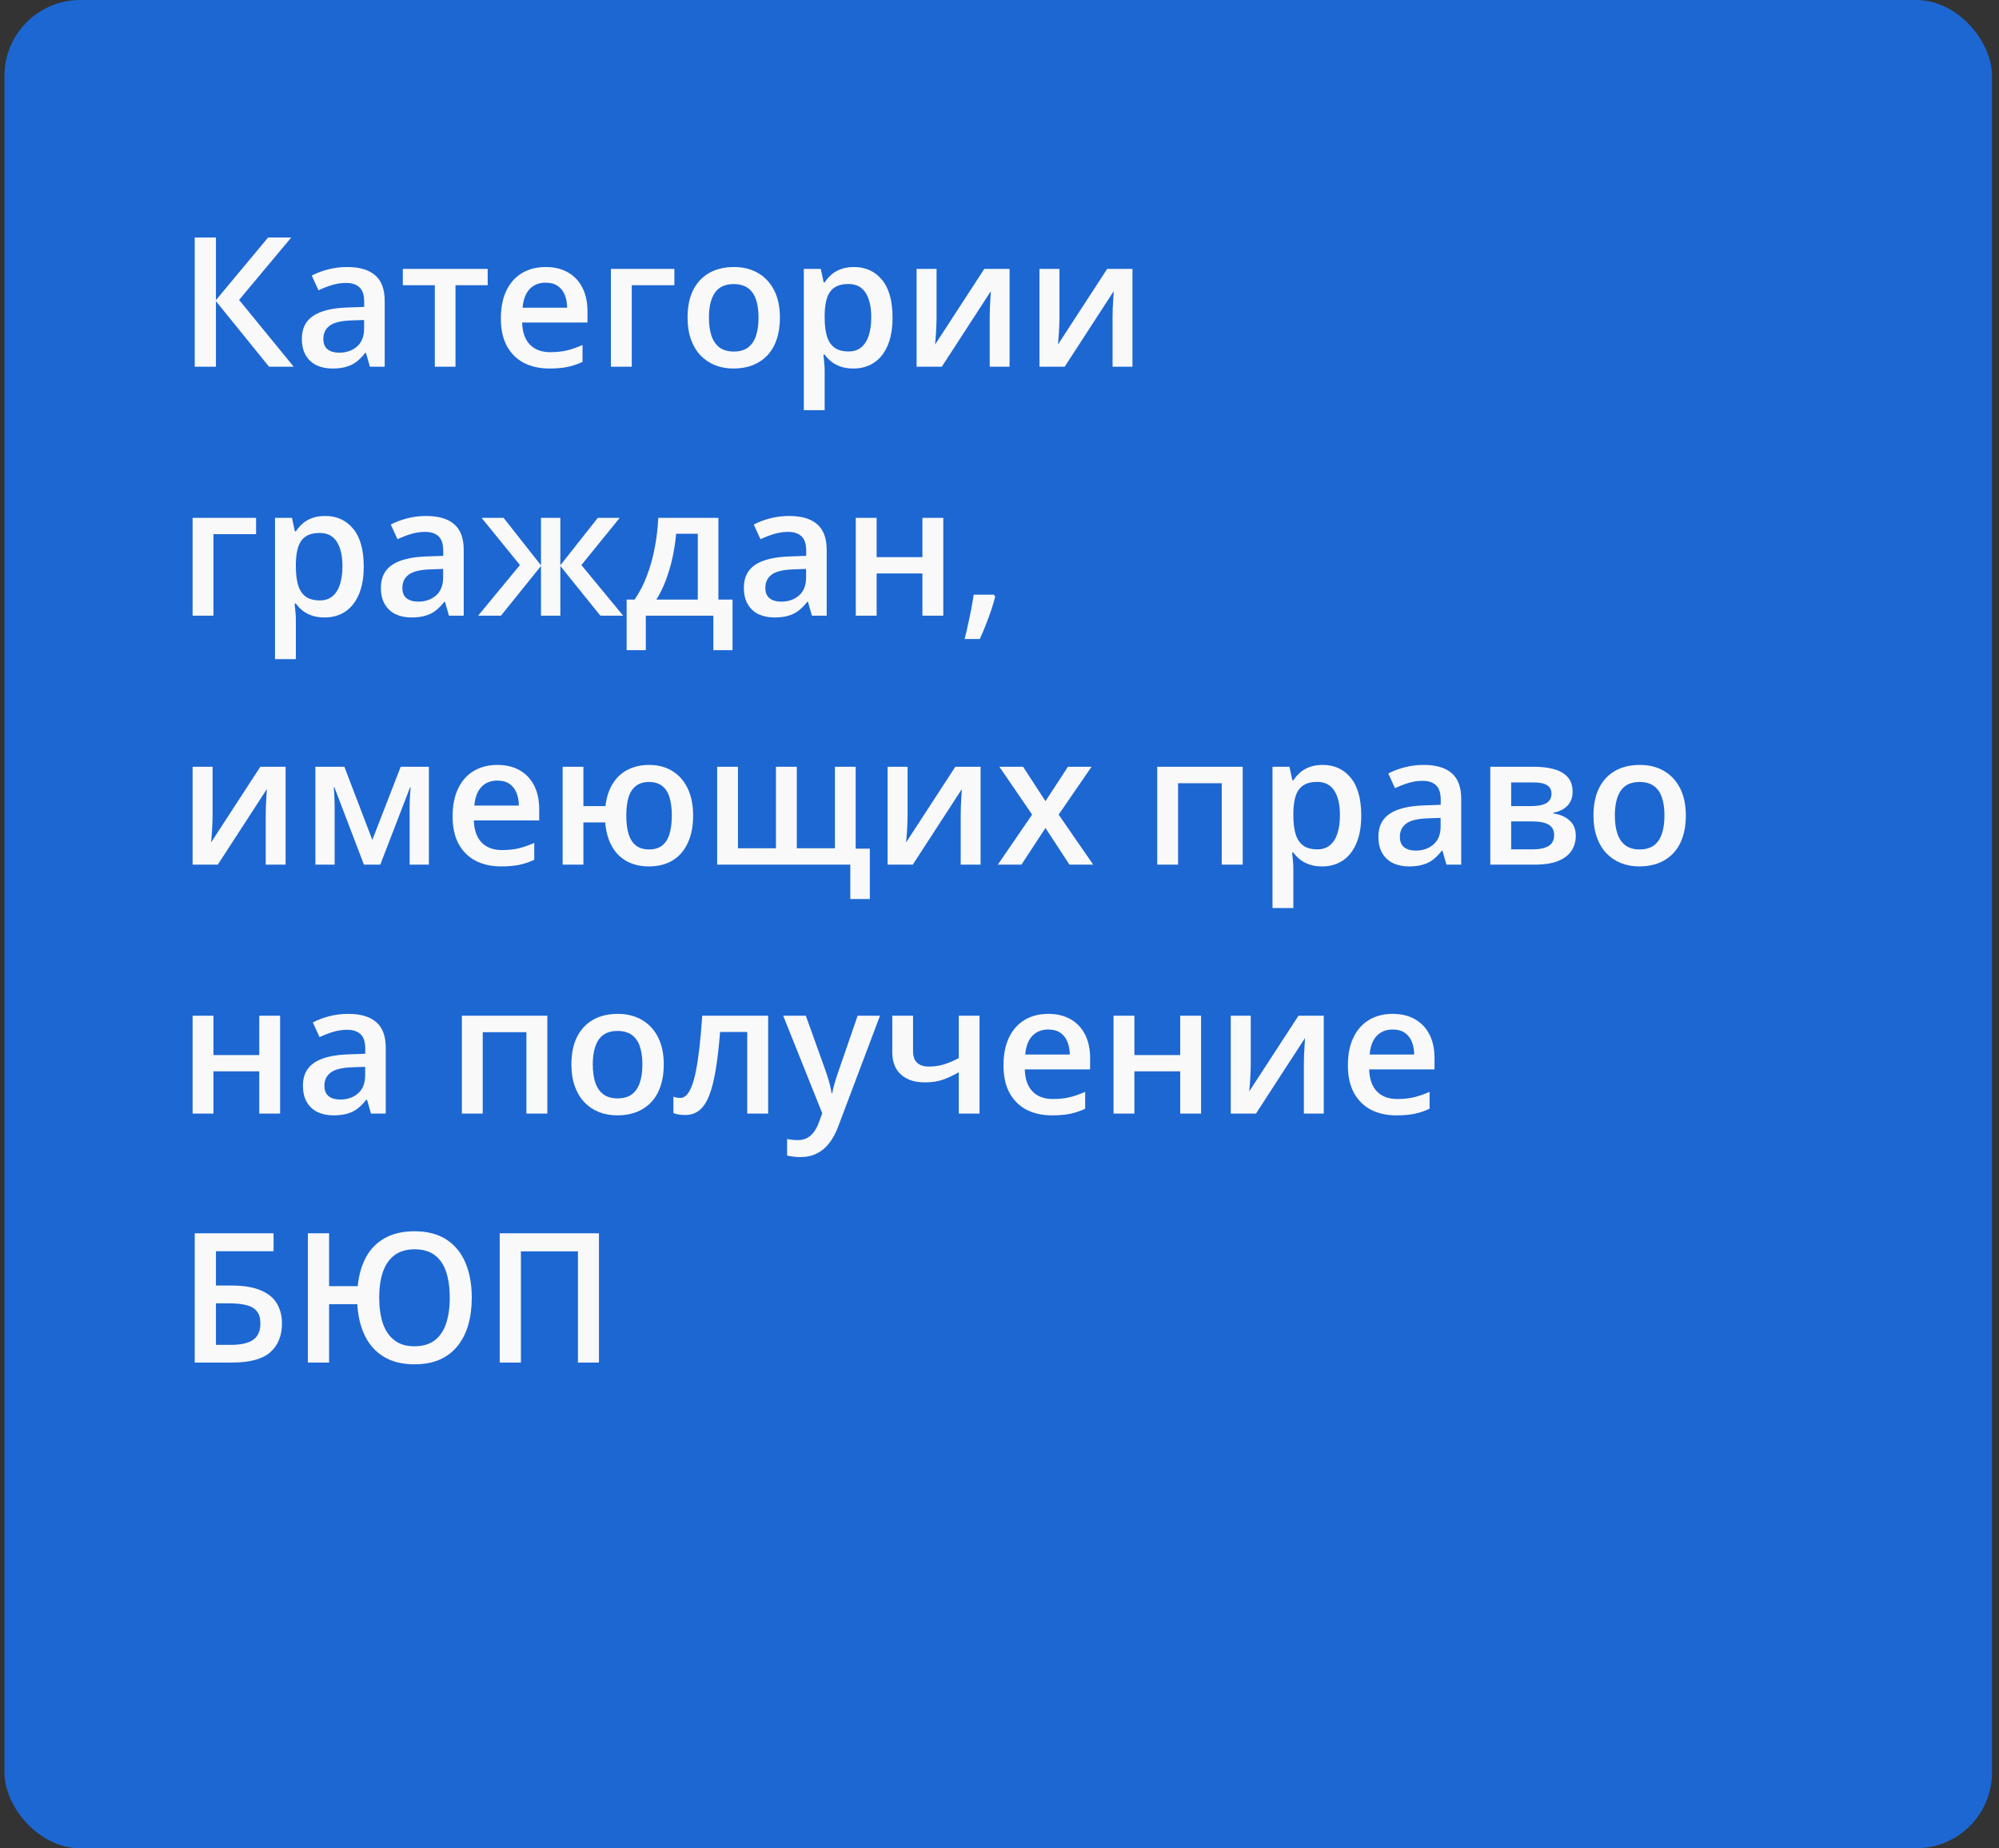 <svg xmlns="http://www.w3.org/2000/svg" width="265" height="245" viewBox="0 0 265 245" fill="none"><rect x="0" y="0" width="265" height="245" fill="#333333" stroke="none"/><rect x="0.59" width="263.487" height="245" rx="10.051" fill="#1C67D2"></rect><path d="M38.939 48.615H35.669L28.627 39.92V48.615H25.814V31.482H28.627V39.779L35.541 31.482H38.611L31.697 39.756L38.939 48.615ZM46.017 35.397C47.658 35.397 48.896 35.76 49.732 36.486C50.576 37.213 50.998 38.346 50.998 39.885V48.615H49.041L48.513 46.775H48.419C48.052 47.244 47.673 47.631 47.283 47.935C46.892 48.24 46.439 48.467 45.923 48.615C45.416 48.772 44.794 48.85 44.06 48.85C43.287 48.85 42.595 48.709 41.986 48.428C41.377 48.139 40.896 47.701 40.544 47.115C40.193 46.529 40.017 45.787 40.017 44.889C40.017 43.553 40.513 42.549 41.505 41.877C42.505 41.205 44.013 40.834 46.029 40.764L48.279 40.682V40.002C48.279 39.103 48.068 38.463 47.646 38.08C47.232 37.697 46.646 37.506 45.888 37.506C45.24 37.506 44.611 37.6 44.002 37.787C43.392 37.975 42.798 38.205 42.22 38.478L41.33 36.533C41.962 36.197 42.681 35.924 43.486 35.713C44.298 35.502 45.142 35.397 46.017 35.397ZM48.267 42.416L46.591 42.475C45.216 42.522 44.252 42.756 43.697 43.178C43.142 43.6 42.865 44.178 42.865 44.912C42.865 45.553 43.056 46.022 43.439 46.318C43.822 46.607 44.326 46.752 44.951 46.752C45.904 46.752 46.693 46.482 47.318 45.943C47.951 45.397 48.267 44.596 48.267 43.541V42.416ZM64.65 37.81H60.384V48.615H57.642V37.81H53.4V35.643H64.65V37.81ZM72.326 35.397C73.482 35.397 74.474 35.635 75.302 36.111C76.13 36.588 76.767 37.264 77.212 38.139C77.658 39.014 77.88 40.06 77.88 41.279V42.756H69.22C69.251 44.014 69.587 44.982 70.228 45.662C70.876 46.342 71.783 46.682 72.947 46.682C73.775 46.682 74.517 46.603 75.173 46.447C75.837 46.283 76.521 46.045 77.224 45.732V47.971C76.576 48.275 75.916 48.498 75.244 48.639C74.572 48.779 73.767 48.85 72.83 48.85C71.556 48.85 70.435 48.603 69.466 48.111C68.505 47.611 67.751 46.869 67.205 45.885C66.666 44.9 66.396 43.678 66.396 42.217C66.396 40.764 66.642 39.529 67.134 38.514C67.626 37.498 68.318 36.725 69.209 36.193C70.099 35.662 71.138 35.397 72.326 35.397ZM72.326 37.471C71.459 37.471 70.755 37.752 70.216 38.315C69.685 38.877 69.373 39.701 69.279 40.787H75.185C75.177 40.139 75.068 39.565 74.857 39.065C74.654 38.565 74.341 38.174 73.919 37.893C73.505 37.611 72.974 37.471 72.326 37.471ZM89.4 35.643V37.81H83.751V48.615H80.986V35.643H89.4ZM103.392 42.1C103.392 43.178 103.252 44.135 102.97 44.971C102.689 45.807 102.279 46.514 101.74 47.092C101.201 47.662 100.552 48.1 99.794 48.404C99.037 48.701 98.181 48.85 97.228 48.85C96.337 48.85 95.521 48.701 94.779 48.404C94.037 48.1 93.392 47.662 92.845 47.092C92.306 46.514 91.888 45.807 91.591 44.971C91.294 44.135 91.146 43.178 91.146 42.1C91.146 40.67 91.392 39.459 91.884 38.467C92.384 37.467 93.095 36.705 94.017 36.182C94.939 35.658 96.037 35.397 97.31 35.397C98.505 35.397 99.56 35.658 100.474 36.182C101.388 36.705 102.103 37.467 102.619 38.467C103.134 39.467 103.392 40.678 103.392 42.1ZM93.982 42.1C93.982 43.045 94.095 43.853 94.322 44.525C94.556 45.197 94.916 45.713 95.4 46.072C95.884 46.424 96.509 46.6 97.275 46.6C98.041 46.6 98.666 46.424 99.15 46.072C99.634 45.713 99.99 45.197 100.216 44.525C100.443 43.853 100.556 43.045 100.556 42.1C100.556 41.154 100.443 40.353 100.216 39.697C99.99 39.033 99.634 38.529 99.15 38.185C98.666 37.834 98.037 37.658 97.263 37.658C96.123 37.658 95.291 38.041 94.767 38.807C94.244 39.572 93.982 40.67 93.982 42.1ZM113.212 35.397C114.752 35.397 115.986 35.959 116.916 37.084C117.853 38.209 118.322 39.881 118.322 42.1C118.322 43.568 118.103 44.807 117.666 45.815C117.236 46.815 116.63 47.572 115.849 48.088C115.076 48.596 114.173 48.85 113.142 48.85C112.486 48.85 111.916 48.764 111.431 48.592C110.947 48.42 110.533 48.197 110.189 47.924C109.845 47.643 109.556 47.338 109.322 47.01H109.158C109.197 47.322 109.232 47.67 109.263 48.053C109.302 48.428 109.322 48.772 109.322 49.084V54.369H106.556V35.643H108.806L109.193 37.435H109.322C109.564 37.068 109.857 36.728 110.201 36.416C110.552 36.103 110.974 35.857 111.466 35.678C111.966 35.49 112.548 35.397 113.212 35.397ZM112.474 37.647C111.716 37.647 111.107 37.799 110.646 38.103C110.193 38.4 109.861 38.85 109.65 39.451C109.447 40.053 109.337 40.807 109.322 41.713V42.1C109.322 43.06 109.419 43.877 109.615 44.549C109.818 45.213 110.15 45.721 110.611 46.072C111.08 46.416 111.712 46.588 112.509 46.588C113.181 46.588 113.736 46.404 114.173 46.037C114.619 45.67 114.951 45.147 115.169 44.467C115.388 43.787 115.498 42.986 115.498 42.065C115.498 40.666 115.248 39.58 114.748 38.807C114.255 38.033 113.498 37.647 112.474 37.647ZM124.158 35.643V42.264C124.158 42.475 124.15 42.744 124.134 43.072C124.127 43.393 124.111 43.728 124.087 44.08C124.064 44.424 124.041 44.74 124.017 45.029C123.994 45.318 123.974 45.533 123.959 45.674L130.486 35.643H133.837V48.615H131.201V42.065C131.201 41.721 131.209 41.322 131.224 40.869C131.248 40.416 131.271 39.978 131.294 39.557C131.326 39.135 131.345 38.815 131.353 38.596L124.849 48.615H121.509V35.643H124.158ZM140.447 35.643V42.264C140.447 42.475 140.439 42.744 140.423 43.072C140.416 43.393 140.4 43.728 140.377 44.08C140.353 44.424 140.33 44.74 140.306 45.029C140.283 45.318 140.263 45.533 140.248 45.674L146.775 35.643H150.127V48.615H147.49V42.065C147.49 41.721 147.498 41.322 147.513 40.869C147.537 40.416 147.56 39.978 147.584 39.557C147.615 39.135 147.634 38.815 147.642 38.596L141.138 48.615H137.798V35.643H140.447ZM33.947 68.643V70.811H28.298V81.615H25.533V68.643H33.947ZM43.111 68.397C44.65 68.397 45.884 68.959 46.814 70.084C47.752 71.209 48.22 72.881 48.22 75.1C48.22 76.568 48.002 77.807 47.564 78.814C47.134 79.814 46.529 80.572 45.748 81.088C44.974 81.596 44.072 81.85 43.041 81.85C42.384 81.85 41.814 81.764 41.33 81.592C40.845 81.42 40.431 81.197 40.087 80.924C39.744 80.643 39.455 80.338 39.22 80.01H39.056C39.095 80.322 39.13 80.67 39.162 81.053C39.201 81.428 39.22 81.772 39.22 82.084V87.369H36.455V68.643H38.705L39.091 70.436H39.22C39.462 70.068 39.755 69.728 40.099 69.416C40.451 69.103 40.873 68.857 41.365 68.678C41.865 68.49 42.447 68.397 43.111 68.397ZM42.373 70.647C41.615 70.647 41.005 70.799 40.544 71.103C40.091 71.4 39.759 71.85 39.548 72.451C39.345 73.053 39.236 73.807 39.22 74.713V75.1C39.22 76.061 39.318 76.877 39.513 77.549C39.716 78.213 40.048 78.721 40.509 79.072C40.978 79.416 41.611 79.588 42.408 79.588C43.08 79.588 43.634 79.404 44.072 79.037C44.517 78.67 44.849 78.147 45.068 77.467C45.287 76.787 45.396 75.986 45.396 75.064C45.396 73.666 45.146 72.58 44.646 71.807C44.154 71.033 43.396 70.647 42.373 70.647ZM56.494 68.397C58.134 68.397 59.373 68.76 60.209 69.486C61.052 70.213 61.474 71.346 61.474 72.885V81.615H59.517L58.99 79.775H58.896C58.529 80.244 58.15 80.631 57.759 80.936C57.369 81.24 56.916 81.467 56.4 81.615C55.892 81.772 55.271 81.85 54.537 81.85C53.763 81.85 53.072 81.709 52.462 81.428C51.853 81.139 51.373 80.701 51.021 80.115C50.669 79.529 50.494 78.787 50.494 77.889C50.494 76.553 50.99 75.549 51.982 74.877C52.982 74.205 54.49 73.834 56.505 73.764L58.755 73.682V73.002C58.755 72.103 58.544 71.463 58.123 71.08C57.709 70.697 57.123 70.506 56.365 70.506C55.716 70.506 55.087 70.6 54.478 70.787C53.869 70.975 53.275 71.205 52.697 71.478L51.806 69.533C52.439 69.197 53.158 68.924 53.962 68.713C54.775 68.502 55.619 68.397 56.494 68.397ZM58.744 75.416L57.068 75.475C55.693 75.522 54.728 75.756 54.173 76.178C53.619 76.6 53.341 77.178 53.341 77.912C53.341 78.553 53.533 79.022 53.916 79.318C54.298 79.607 54.802 79.752 55.427 79.752C56.38 79.752 57.169 79.482 57.794 78.943C58.427 78.397 58.744 77.596 58.744 76.541V75.416ZM82.158 68.643L77.072 74.9L82.615 81.615H79.591L74.283 75.029V81.615H71.716V75.029L66.408 81.615H63.384L68.927 74.9L63.841 68.643H66.759L71.716 74.936V68.643H74.283V74.936L79.251 68.643H82.158ZM95.236 68.643V79.482H97.111V86.186H94.568V81.615H85.615V86.186H83.072V79.482H84.126C84.783 78.529 85.33 77.467 85.767 76.295C86.212 75.123 86.556 73.889 86.798 72.592C87.048 71.287 87.205 69.971 87.267 68.643H95.236ZM92.505 70.752H89.634C89.541 71.807 89.38 72.857 89.154 73.904C88.927 74.943 88.634 75.939 88.275 76.893C87.923 77.838 87.501 78.701 87.009 79.482H92.505V70.752ZM104.611 68.397C106.252 68.397 107.49 68.76 108.326 69.486C109.169 70.213 109.591 71.346 109.591 72.885V81.615H107.634L107.107 79.775H107.013C106.646 80.244 106.267 80.631 105.877 80.936C105.486 81.24 105.033 81.467 104.517 81.615C104.009 81.772 103.388 81.85 102.654 81.85C101.88 81.85 101.189 81.709 100.58 81.428C99.97 81.139 99.49 80.701 99.138 80.115C98.787 79.529 98.611 78.787 98.611 77.889C98.611 76.553 99.107 75.549 100.099 74.877C101.099 74.205 102.607 73.834 104.623 73.764L106.873 73.682V73.002C106.873 72.103 106.662 71.463 106.24 71.08C105.826 70.697 105.24 70.506 104.482 70.506C103.834 70.506 103.205 70.6 102.595 70.787C101.986 70.975 101.392 71.205 100.814 71.478L99.923 69.533C100.556 69.197 101.275 68.924 102.08 68.713C102.892 68.502 103.736 68.397 104.611 68.397ZM106.861 75.416L105.185 75.475C103.81 75.522 102.845 75.756 102.291 76.178C101.736 76.6 101.459 77.178 101.459 77.912C101.459 78.553 101.65 79.022 102.033 79.318C102.416 79.607 102.919 79.752 103.544 79.752C104.498 79.752 105.287 79.482 105.912 78.943C106.544 78.397 106.861 77.596 106.861 76.541V75.416ZM116.212 68.643V73.857H122.283V68.643H125.048V81.615H122.283V76.014H116.212V81.615H113.447V68.643H116.212ZM131.763 78.826L131.927 79.096C131.787 79.658 131.607 80.264 131.388 80.912C131.169 81.561 130.931 82.209 130.673 82.857C130.416 83.514 130.154 84.131 129.888 84.709H127.873C128.037 84.076 128.193 83.412 128.341 82.717C128.498 82.029 128.638 81.35 128.763 80.678C128.896 79.998 129.002 79.381 129.08 78.826H131.763ZM28.181 101.643V108.264C28.181 108.475 28.173 108.744 28.158 109.072C28.15 109.393 28.134 109.729 28.111 110.08C28.087 110.424 28.064 110.74 28.041 111.029C28.017 111.318 27.998 111.533 27.982 111.674L34.509 101.643H37.861V114.615H35.224V108.064C35.224 107.721 35.232 107.322 35.248 106.869C35.271 106.416 35.294 105.979 35.318 105.557C35.349 105.135 35.369 104.814 35.377 104.596L28.873 114.615H25.533V101.643H28.181ZM56.857 101.643V114.615H54.302V107.209C54.302 106.725 54.314 106.24 54.337 105.756C54.361 105.271 54.392 104.811 54.431 104.373H54.361L50.412 114.615H48.244L44.33 104.361H44.248C44.287 104.807 44.314 105.268 44.33 105.744C44.353 106.221 44.365 106.736 44.365 107.291V114.615H41.81V101.643H45.654L49.357 111.334L53.119 101.643H56.857ZM65.927 101.396C67.084 101.396 68.076 101.635 68.904 102.111C69.732 102.588 70.369 103.264 70.814 104.139C71.259 105.014 71.482 106.061 71.482 107.279V108.756H62.822C62.853 110.014 63.189 110.982 63.83 111.662C64.478 112.342 65.384 112.682 66.548 112.682C67.376 112.682 68.119 112.604 68.775 112.447C69.439 112.283 70.123 112.045 70.826 111.732V113.971C70.177 114.275 69.517 114.498 68.845 114.639C68.173 114.779 67.369 114.85 66.431 114.85C65.158 114.85 64.037 114.604 63.068 114.111C62.107 113.611 61.353 112.869 60.806 111.885C60.267 110.9 59.998 109.678 59.998 108.217C59.998 106.764 60.244 105.529 60.736 104.514C61.228 103.498 61.919 102.725 62.81 102.193C63.701 101.662 64.74 101.396 65.927 101.396ZM65.927 103.471C65.06 103.471 64.357 103.752 63.818 104.314C63.287 104.877 62.974 105.701 62.88 106.787H68.787C68.779 106.139 68.669 105.564 68.459 105.064C68.255 104.564 67.943 104.174 67.521 103.893C67.107 103.611 66.576 103.471 65.927 103.471ZM91.884 108.1C91.884 109.529 91.646 110.748 91.169 111.756C90.701 112.764 90.029 113.533 89.154 114.064C88.279 114.588 87.232 114.85 86.013 114.85C84.935 114.85 83.978 114.631 83.142 114.193C82.314 113.756 81.65 113.104 81.15 112.236C80.65 111.369 80.341 110.295 80.224 109.014H77.341V114.615H74.587V101.643H77.341V106.857H80.259C80.4 105.693 80.72 104.705 81.22 103.893C81.72 103.08 82.38 102.463 83.201 102.041C84.029 101.611 84.986 101.396 86.072 101.396C87.228 101.396 88.24 101.662 89.107 102.193C89.982 102.717 90.662 103.479 91.146 104.479C91.638 105.471 91.884 106.678 91.884 108.1ZM83.025 108.1C83.025 109.068 83.126 109.889 83.33 110.561C83.541 111.232 83.869 111.74 84.314 112.084C84.759 112.428 85.337 112.6 86.048 112.6C86.759 112.6 87.334 112.428 87.771 112.084C88.216 111.74 88.541 111.236 88.744 110.572C88.955 109.9 89.06 109.076 89.06 108.1C89.06 107.131 88.955 106.318 88.744 105.662C88.541 105.006 88.216 104.51 87.771 104.174C87.326 103.83 86.748 103.658 86.037 103.658C85.334 103.658 84.759 103.83 84.314 104.174C83.869 104.51 83.541 105.006 83.33 105.662C83.126 106.318 83.025 107.131 83.025 108.1ZM113.435 101.643V112.494H115.31V119.174H112.72V114.615H95.072V101.643H97.826V112.447H102.865V101.643H105.63V112.447H110.681V101.643H113.435ZM120.314 101.643V108.264C120.314 108.475 120.306 108.744 120.291 109.072C120.283 109.393 120.267 109.729 120.244 110.08C120.22 110.424 120.197 110.74 120.173 111.029C120.15 111.318 120.13 111.533 120.115 111.674L126.642 101.643H129.994V114.615H127.357V108.064C127.357 107.721 127.365 107.322 127.38 106.869C127.404 106.416 127.427 105.979 127.451 105.557C127.482 105.135 127.502 104.814 127.509 104.596L121.005 114.615H117.666V101.643H120.314ZM136.826 107.982L132.49 101.643H135.63L138.595 106.201L141.572 101.643H144.701L140.341 107.982L144.923 114.615H141.771L138.595 109.752L135.408 114.615H132.279L136.826 107.982ZM164.74 101.643V114.615H161.962V103.822H156.173V114.615H153.408V101.643H164.74ZM175.345 101.396C176.884 101.396 178.119 101.959 179.048 103.084C179.986 104.209 180.455 105.881 180.455 108.1C180.455 109.568 180.236 110.807 179.798 111.814C179.369 112.814 178.763 113.572 177.982 114.088C177.209 114.596 176.306 114.85 175.275 114.85C174.619 114.85 174.048 114.764 173.564 114.592C173.08 114.42 172.666 114.197 172.322 113.924C171.978 113.643 171.689 113.338 171.455 113.01H171.291C171.33 113.322 171.365 113.67 171.396 114.053C171.435 114.428 171.455 114.771 171.455 115.084V120.369H168.689V101.643H170.939L171.326 103.436H171.455C171.697 103.068 171.99 102.729 172.334 102.416C172.685 102.104 173.107 101.857 173.599 101.678C174.099 101.49 174.681 101.396 175.345 101.396ZM174.607 103.646C173.849 103.646 173.24 103.799 172.779 104.104C172.326 104.4 171.994 104.85 171.783 105.451C171.58 106.053 171.47 106.807 171.455 107.713V108.1C171.455 109.061 171.552 109.877 171.748 110.549C171.951 111.213 172.283 111.721 172.744 112.072C173.212 112.416 173.845 112.588 174.642 112.588C175.314 112.588 175.869 112.404 176.306 112.037C176.752 111.67 177.084 111.146 177.302 110.467C177.521 109.787 177.63 108.986 177.63 108.064C177.63 106.666 177.38 105.58 176.88 104.807C176.388 104.033 175.63 103.646 174.607 103.646ZM188.728 101.396C190.369 101.396 191.607 101.76 192.443 102.486C193.287 103.213 193.709 104.346 193.709 105.885V114.615H191.752L191.224 112.775H191.13C190.763 113.244 190.384 113.631 189.994 113.936C189.603 114.24 189.15 114.467 188.634 114.615C188.127 114.771 187.505 114.85 186.771 114.85C185.998 114.85 185.306 114.709 184.697 114.428C184.087 114.139 183.607 113.701 183.255 113.115C182.904 112.529 182.728 111.787 182.728 110.889C182.728 109.553 183.224 108.549 184.216 107.877C185.216 107.205 186.724 106.834 188.74 106.764L190.99 106.682V106.002C190.99 105.104 190.779 104.463 190.357 104.08C189.943 103.697 189.357 103.506 188.599 103.506C187.951 103.506 187.322 103.6 186.712 103.787C186.103 103.975 185.509 104.205 184.931 104.479L184.041 102.533C184.673 102.197 185.392 101.924 186.197 101.713C187.009 101.502 187.853 101.396 188.728 101.396ZM190.978 108.416L189.302 108.475C187.927 108.521 186.962 108.756 186.408 109.178C185.853 109.6 185.576 110.178 185.576 110.912C185.576 111.553 185.767 112.021 186.15 112.318C186.533 112.607 187.037 112.752 187.662 112.752C188.615 112.752 189.404 112.482 190.029 111.943C190.662 111.396 190.978 110.596 190.978 109.541V108.416ZM208.474 104.971C208.474 105.721 208.244 106.334 207.783 106.811C207.33 107.279 206.705 107.588 205.908 107.736V107.83C206.759 107.939 207.47 108.24 208.041 108.732C208.611 109.225 208.896 109.908 208.896 110.783C208.896 111.525 208.709 112.186 208.334 112.764C207.966 113.334 207.38 113.787 206.576 114.123C205.779 114.451 204.736 114.615 203.447 114.615H197.564V101.643H203.423C204.392 101.643 205.255 101.748 206.013 101.959C206.779 102.17 207.38 102.518 207.818 103.002C208.255 103.486 208.474 104.143 208.474 104.971ZM206.025 110.689C206.025 110.049 205.779 109.588 205.287 109.307C204.802 109.025 204.091 108.885 203.154 108.885H200.33V112.588H203.212C204.087 112.588 204.775 112.443 205.275 112.154C205.775 111.857 206.025 111.369 206.025 110.689ZM205.673 105.217C205.673 104.709 205.482 104.334 205.099 104.092C204.716 103.842 204.115 103.717 203.294 103.717H200.33V106.857H202.919C203.826 106.857 204.509 106.729 204.97 106.471C205.439 106.205 205.673 105.787 205.673 105.217ZM223.486 108.1C223.486 109.178 223.345 110.135 223.064 110.971C222.783 111.807 222.373 112.514 221.834 113.092C221.294 113.662 220.646 114.1 219.888 114.404C219.13 114.701 218.275 114.85 217.322 114.85C216.431 114.85 215.615 114.701 214.873 114.404C214.13 114.1 213.486 113.662 212.939 113.092C212.4 112.514 211.982 111.807 211.685 110.971C211.388 110.135 211.24 109.178 211.24 108.1C211.24 106.67 211.486 105.459 211.978 104.467C212.478 103.467 213.189 102.705 214.111 102.182C215.033 101.658 216.13 101.396 217.404 101.396C218.599 101.396 219.654 101.658 220.568 102.182C221.482 102.705 222.197 103.467 222.712 104.467C223.228 105.467 223.486 106.678 223.486 108.1ZM214.076 108.1C214.076 109.045 214.189 109.854 214.416 110.525C214.65 111.197 215.009 111.713 215.494 112.072C215.978 112.424 216.603 112.6 217.369 112.6C218.134 112.6 218.759 112.424 219.244 112.072C219.728 111.713 220.084 111.197 220.31 110.525C220.537 109.854 220.65 109.045 220.65 108.1C220.65 107.154 220.537 106.354 220.31 105.697C220.084 105.033 219.728 104.529 219.244 104.186C218.759 103.834 218.13 103.658 217.357 103.658C216.216 103.658 215.384 104.041 214.861 104.807C214.337 105.572 214.076 106.67 214.076 108.1ZM28.298 134.643V139.857H34.369V134.643H37.134V147.615H34.369V142.014H28.298V147.615H25.533V134.643H28.298ZM46.158 134.396C47.798 134.396 49.037 134.76 49.873 135.486C50.716 136.213 51.138 137.346 51.138 138.885V147.615H49.181L48.654 145.775H48.56C48.193 146.244 47.814 146.631 47.423 146.936C47.033 147.24 46.58 147.467 46.064 147.615C45.556 147.771 44.935 147.85 44.201 147.85C43.427 147.85 42.736 147.709 42.127 147.428C41.517 147.139 41.037 146.701 40.685 146.115C40.334 145.529 40.158 144.787 40.158 143.889C40.158 142.553 40.654 141.549 41.646 140.877C42.646 140.205 44.154 139.834 46.169 139.764L48.419 139.682V139.002C48.419 138.104 48.209 137.463 47.787 137.08C47.373 136.697 46.787 136.506 46.029 136.506C45.38 136.506 44.752 136.6 44.142 136.787C43.533 136.975 42.939 137.205 42.361 137.479L41.47 135.533C42.103 135.197 42.822 134.924 43.627 134.713C44.439 134.502 45.283 134.396 46.158 134.396ZM48.408 141.416L46.732 141.475C45.357 141.521 44.392 141.756 43.837 142.178C43.283 142.6 43.005 143.178 43.005 143.912C43.005 144.553 43.197 145.021 43.58 145.318C43.962 145.607 44.466 145.752 45.091 145.752C46.044 145.752 46.834 145.482 47.459 144.943C48.091 144.396 48.408 143.596 48.408 142.541V141.416ZM72.56 134.643V147.615H69.783V136.822H63.994V147.615H61.228V134.643H72.56ZM87.994 141.1C87.994 142.178 87.853 143.135 87.572 143.971C87.291 144.807 86.88 145.514 86.341 146.092C85.802 146.662 85.154 147.1 84.396 147.404C83.638 147.701 82.783 147.85 81.83 147.85C80.939 147.85 80.123 147.701 79.38 147.404C78.638 147.1 77.994 146.662 77.447 146.092C76.908 145.514 76.49 144.807 76.193 143.971C75.896 143.135 75.748 142.178 75.748 141.1C75.748 139.67 75.994 138.459 76.486 137.467C76.986 136.467 77.697 135.705 78.619 135.182C79.541 134.658 80.638 134.396 81.912 134.396C83.107 134.396 84.162 134.658 85.076 135.182C85.99 135.705 86.705 136.467 87.22 137.467C87.736 138.467 87.994 139.678 87.994 141.1ZM78.584 141.1C78.584 142.045 78.697 142.854 78.923 143.525C79.158 144.197 79.517 144.713 80.001 145.072C80.486 145.424 81.111 145.6 81.876 145.6C82.642 145.6 83.267 145.424 83.751 145.072C84.236 144.713 84.591 144.197 84.818 143.525C85.044 142.854 85.158 142.045 85.158 141.1C85.158 140.154 85.044 139.354 84.818 138.697C84.591 138.033 84.236 137.529 83.751 137.186C83.267 136.834 82.638 136.658 81.865 136.658C80.724 136.658 79.892 137.041 79.369 137.807C78.845 138.572 78.584 139.67 78.584 141.1ZM101.834 147.615H99.056V136.799H95.459C95.302 138.768 95.107 140.451 94.873 141.85C94.638 143.248 94.345 144.389 93.994 145.271C93.642 146.146 93.209 146.787 92.693 147.193C92.177 147.6 91.556 147.803 90.83 147.803C90.509 147.803 90.22 147.779 89.962 147.732C89.705 147.693 89.474 147.631 89.271 147.545V145.377C89.404 145.424 89.548 145.463 89.705 145.494C89.861 145.525 90.021 145.541 90.185 145.541C90.474 145.541 90.74 145.424 90.982 145.189C91.232 144.947 91.462 144.568 91.673 144.053C91.884 143.537 92.076 142.857 92.248 142.014C92.419 141.162 92.576 140.131 92.716 138.92C92.857 137.701 92.982 136.275 93.091 134.643H101.834V147.615ZM103.826 134.643H106.826L109.486 142.049C109.603 142.385 109.709 142.717 109.802 143.045C109.904 143.365 109.99 143.682 110.06 143.994C110.138 144.307 110.201 144.619 110.248 144.932H110.318C110.396 144.525 110.505 144.072 110.646 143.572C110.794 143.064 110.959 142.557 111.138 142.049L113.693 134.643H116.658L111.091 149.396C110.771 150.24 110.377 150.959 109.908 151.553C109.447 152.154 108.9 152.607 108.267 152.912C107.634 153.225 106.912 153.381 106.099 153.381C105.709 153.381 105.369 153.357 105.08 153.311C104.791 153.271 104.544 153.229 104.341 153.182V150.979C104.505 151.018 104.712 151.053 104.962 151.084C105.212 151.115 105.47 151.131 105.736 151.131C106.228 151.131 106.654 151.033 107.013 150.838C107.373 150.643 107.677 150.365 107.927 150.006C108.177 149.654 108.384 149.252 108.548 148.799L109.005 147.58L103.826 134.643ZM121.041 134.643V139.342C121.041 140.029 121.22 140.541 121.58 140.877C121.939 141.213 122.455 141.381 123.127 141.381C123.877 141.381 124.564 141.279 125.189 141.076C125.822 140.873 126.459 140.6 127.099 140.256V134.643H129.853V147.615H127.099V142.131C126.451 142.514 125.775 142.834 125.072 143.092C124.369 143.35 123.544 143.479 122.599 143.479C121.255 143.479 120.201 143.131 119.435 142.436C118.669 141.74 118.287 140.748 118.287 139.459V134.643H121.041ZM138.959 134.396C140.115 134.396 141.107 134.635 141.935 135.111C142.763 135.588 143.4 136.264 143.845 137.139C144.291 138.014 144.513 139.061 144.513 140.279V141.756H135.853C135.884 143.014 136.22 143.982 136.861 144.662C137.509 145.342 138.416 145.682 139.58 145.682C140.408 145.682 141.15 145.604 141.806 145.447C142.47 145.283 143.154 145.045 143.857 144.732V146.971C143.209 147.275 142.548 147.498 141.877 147.639C141.205 147.779 140.4 147.85 139.462 147.85C138.189 147.85 137.068 147.604 136.099 147.111C135.138 146.611 134.384 145.869 133.837 144.885C133.298 143.9 133.029 142.678 133.029 141.217C133.029 139.764 133.275 138.529 133.767 137.514C134.259 136.498 134.951 135.725 135.841 135.193C136.732 134.662 137.771 134.396 138.959 134.396ZM138.959 136.471C138.091 136.471 137.388 136.752 136.849 137.314C136.318 137.877 136.005 138.701 135.912 139.787H141.818C141.81 139.139 141.701 138.564 141.49 138.064C141.287 137.564 140.974 137.174 140.552 136.893C140.138 136.611 139.607 136.471 138.959 136.471ZM150.384 134.643V139.857H156.455V134.643H159.22V147.615H156.455V142.014H150.384V147.615H147.619V134.643H150.384ZM165.806 134.643V141.264C165.806 141.475 165.798 141.744 165.783 142.072C165.775 142.393 165.759 142.729 165.736 143.08C165.712 143.424 165.689 143.74 165.666 144.029C165.642 144.318 165.623 144.533 165.607 144.674L172.134 134.643H175.486V147.615H172.849V141.064C172.849 140.721 172.857 140.322 172.873 139.869C172.896 139.416 172.919 138.979 172.943 138.557C172.974 138.135 172.994 137.814 173.002 137.596L166.498 147.615H163.158V134.643H165.806ZM184.615 134.396C185.771 134.396 186.763 134.635 187.591 135.111C188.419 135.588 189.056 136.264 189.502 137.139C189.947 138.014 190.169 139.061 190.169 140.279V141.756H181.509C181.541 143.014 181.877 143.982 182.517 144.662C183.166 145.342 184.072 145.682 185.236 145.682C186.064 145.682 186.806 145.604 187.462 145.447C188.127 145.283 188.81 145.045 189.513 144.732V146.971C188.865 147.275 188.205 147.498 187.533 147.639C186.861 147.779 186.056 147.85 185.119 147.85C183.845 147.85 182.724 147.604 181.755 147.111C180.794 146.611 180.041 145.869 179.494 144.885C178.955 143.9 178.685 142.678 178.685 141.217C178.685 139.764 178.931 138.529 179.423 137.514C179.916 136.498 180.607 135.725 181.498 135.193C182.388 134.662 183.427 134.396 184.615 134.396ZM184.615 136.471C183.748 136.471 183.044 136.752 182.505 137.314C181.974 137.877 181.662 138.701 181.568 139.787H187.474C187.466 139.139 187.357 138.564 187.146 138.064C186.943 137.564 186.63 137.174 186.209 136.893C185.794 136.611 185.263 136.471 184.615 136.471ZM25.814 180.615V163.482H36.267V165.861H28.627V170.408H30.677C32.302 170.408 33.607 170.623 34.591 171.053C35.576 171.475 36.287 172.064 36.724 172.822C37.162 173.58 37.38 174.451 37.38 175.436C37.38 177.068 36.861 178.342 35.822 179.256C34.791 180.162 33.115 180.615 30.794 180.615H25.814ZM28.627 178.271H30.619C31.939 178.271 32.919 178.049 33.56 177.604C34.201 177.15 34.521 176.428 34.521 175.436C34.521 174.74 34.365 174.201 34.052 173.818C33.74 173.428 33.271 173.154 32.646 172.998C32.029 172.842 31.248 172.764 30.302 172.764H28.627V178.271ZM62.541 172.025C62.541 173.346 62.384 174.549 62.072 175.635C61.759 176.713 61.287 177.643 60.654 178.424C60.029 179.205 59.24 179.807 58.287 180.229C57.341 180.643 56.232 180.85 54.959 180.85C53.349 180.85 51.998 180.521 50.904 179.865C49.81 179.209 48.97 178.283 48.384 177.088C47.798 175.893 47.459 174.49 47.365 172.881H43.627V180.615H40.814V163.482H43.627V170.49H47.423C47.564 169.014 47.931 167.732 48.525 166.646C49.119 165.553 49.951 164.709 51.021 164.115C52.091 163.514 53.4 163.213 54.947 163.213C56.642 163.213 58.048 163.576 59.166 164.303C60.291 165.029 61.134 166.053 61.697 167.373C62.259 168.693 62.541 170.244 62.541 172.025ZM50.271 172.002C50.271 173.33 50.435 174.479 50.763 175.447C51.099 176.408 51.611 177.15 52.298 177.674C52.986 178.197 53.861 178.459 54.923 178.459C56.025 178.459 56.919 178.201 57.607 177.686C58.302 177.162 58.81 176.42 59.13 175.459C59.459 174.49 59.623 173.346 59.623 172.025C59.623 170.697 59.462 169.553 59.142 168.592C58.822 167.631 58.318 166.893 57.63 166.377C56.943 165.861 56.056 165.604 54.97 165.604C53.892 165.604 53.005 165.861 52.31 166.377C51.615 166.893 51.099 167.631 50.763 168.592C50.435 169.545 50.271 170.682 50.271 172.002ZM66.244 180.615V163.482H79.404V180.615H76.615V165.873H69.056V180.615H66.244Z" fill="#F9F9F9"></path></svg>